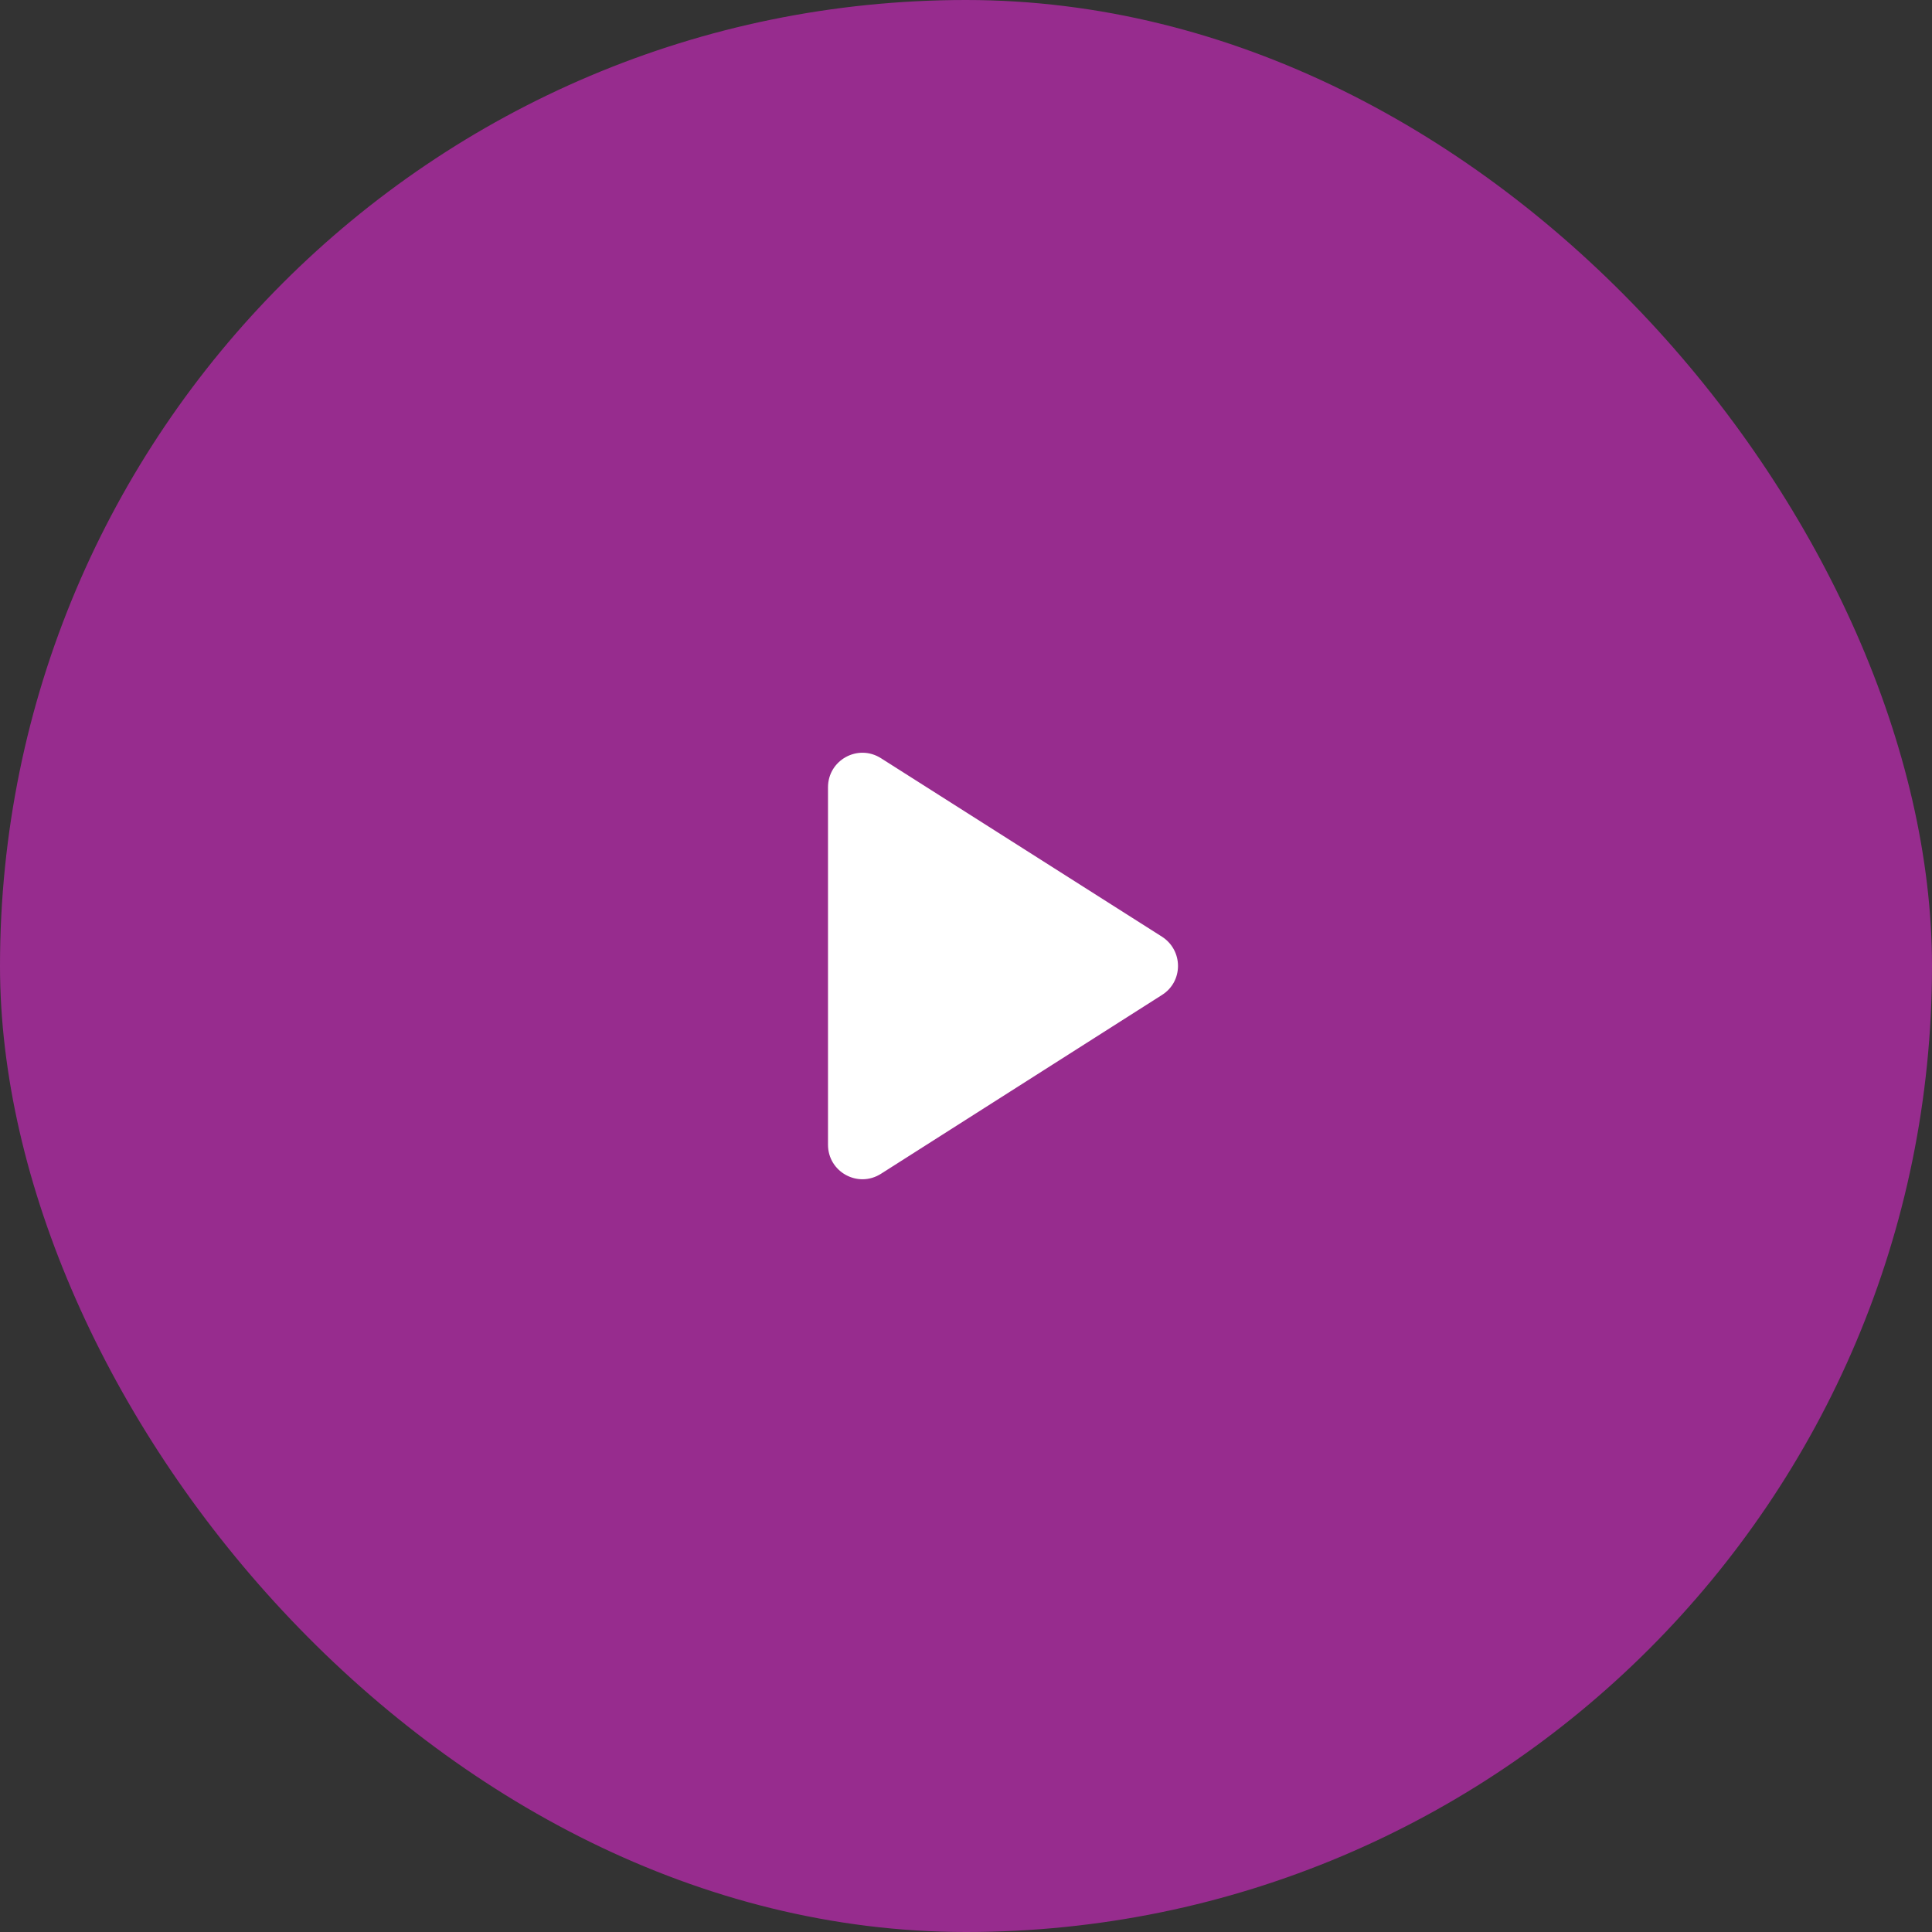 <svg width="56" height="56" viewBox="0 0 56 56" fill="none" xmlns="http://www.w3.org/2000/svg">
<rect x="0" y="0" width="56" height="56" fill="#333333" stroke="none"/>
<rect width="56" height="56" rx="28" fill="#972C8E"/>
<path d="M24 22.82V33.18C24 33.97 24.87 34.45 25.54 34.02L33.68 28.84C34.3 28.45 34.3 27.55 33.68 27.15L25.54 21.98C24.87 21.55 24 22.03 24 22.82Z" fill="white"/>
</svg>
